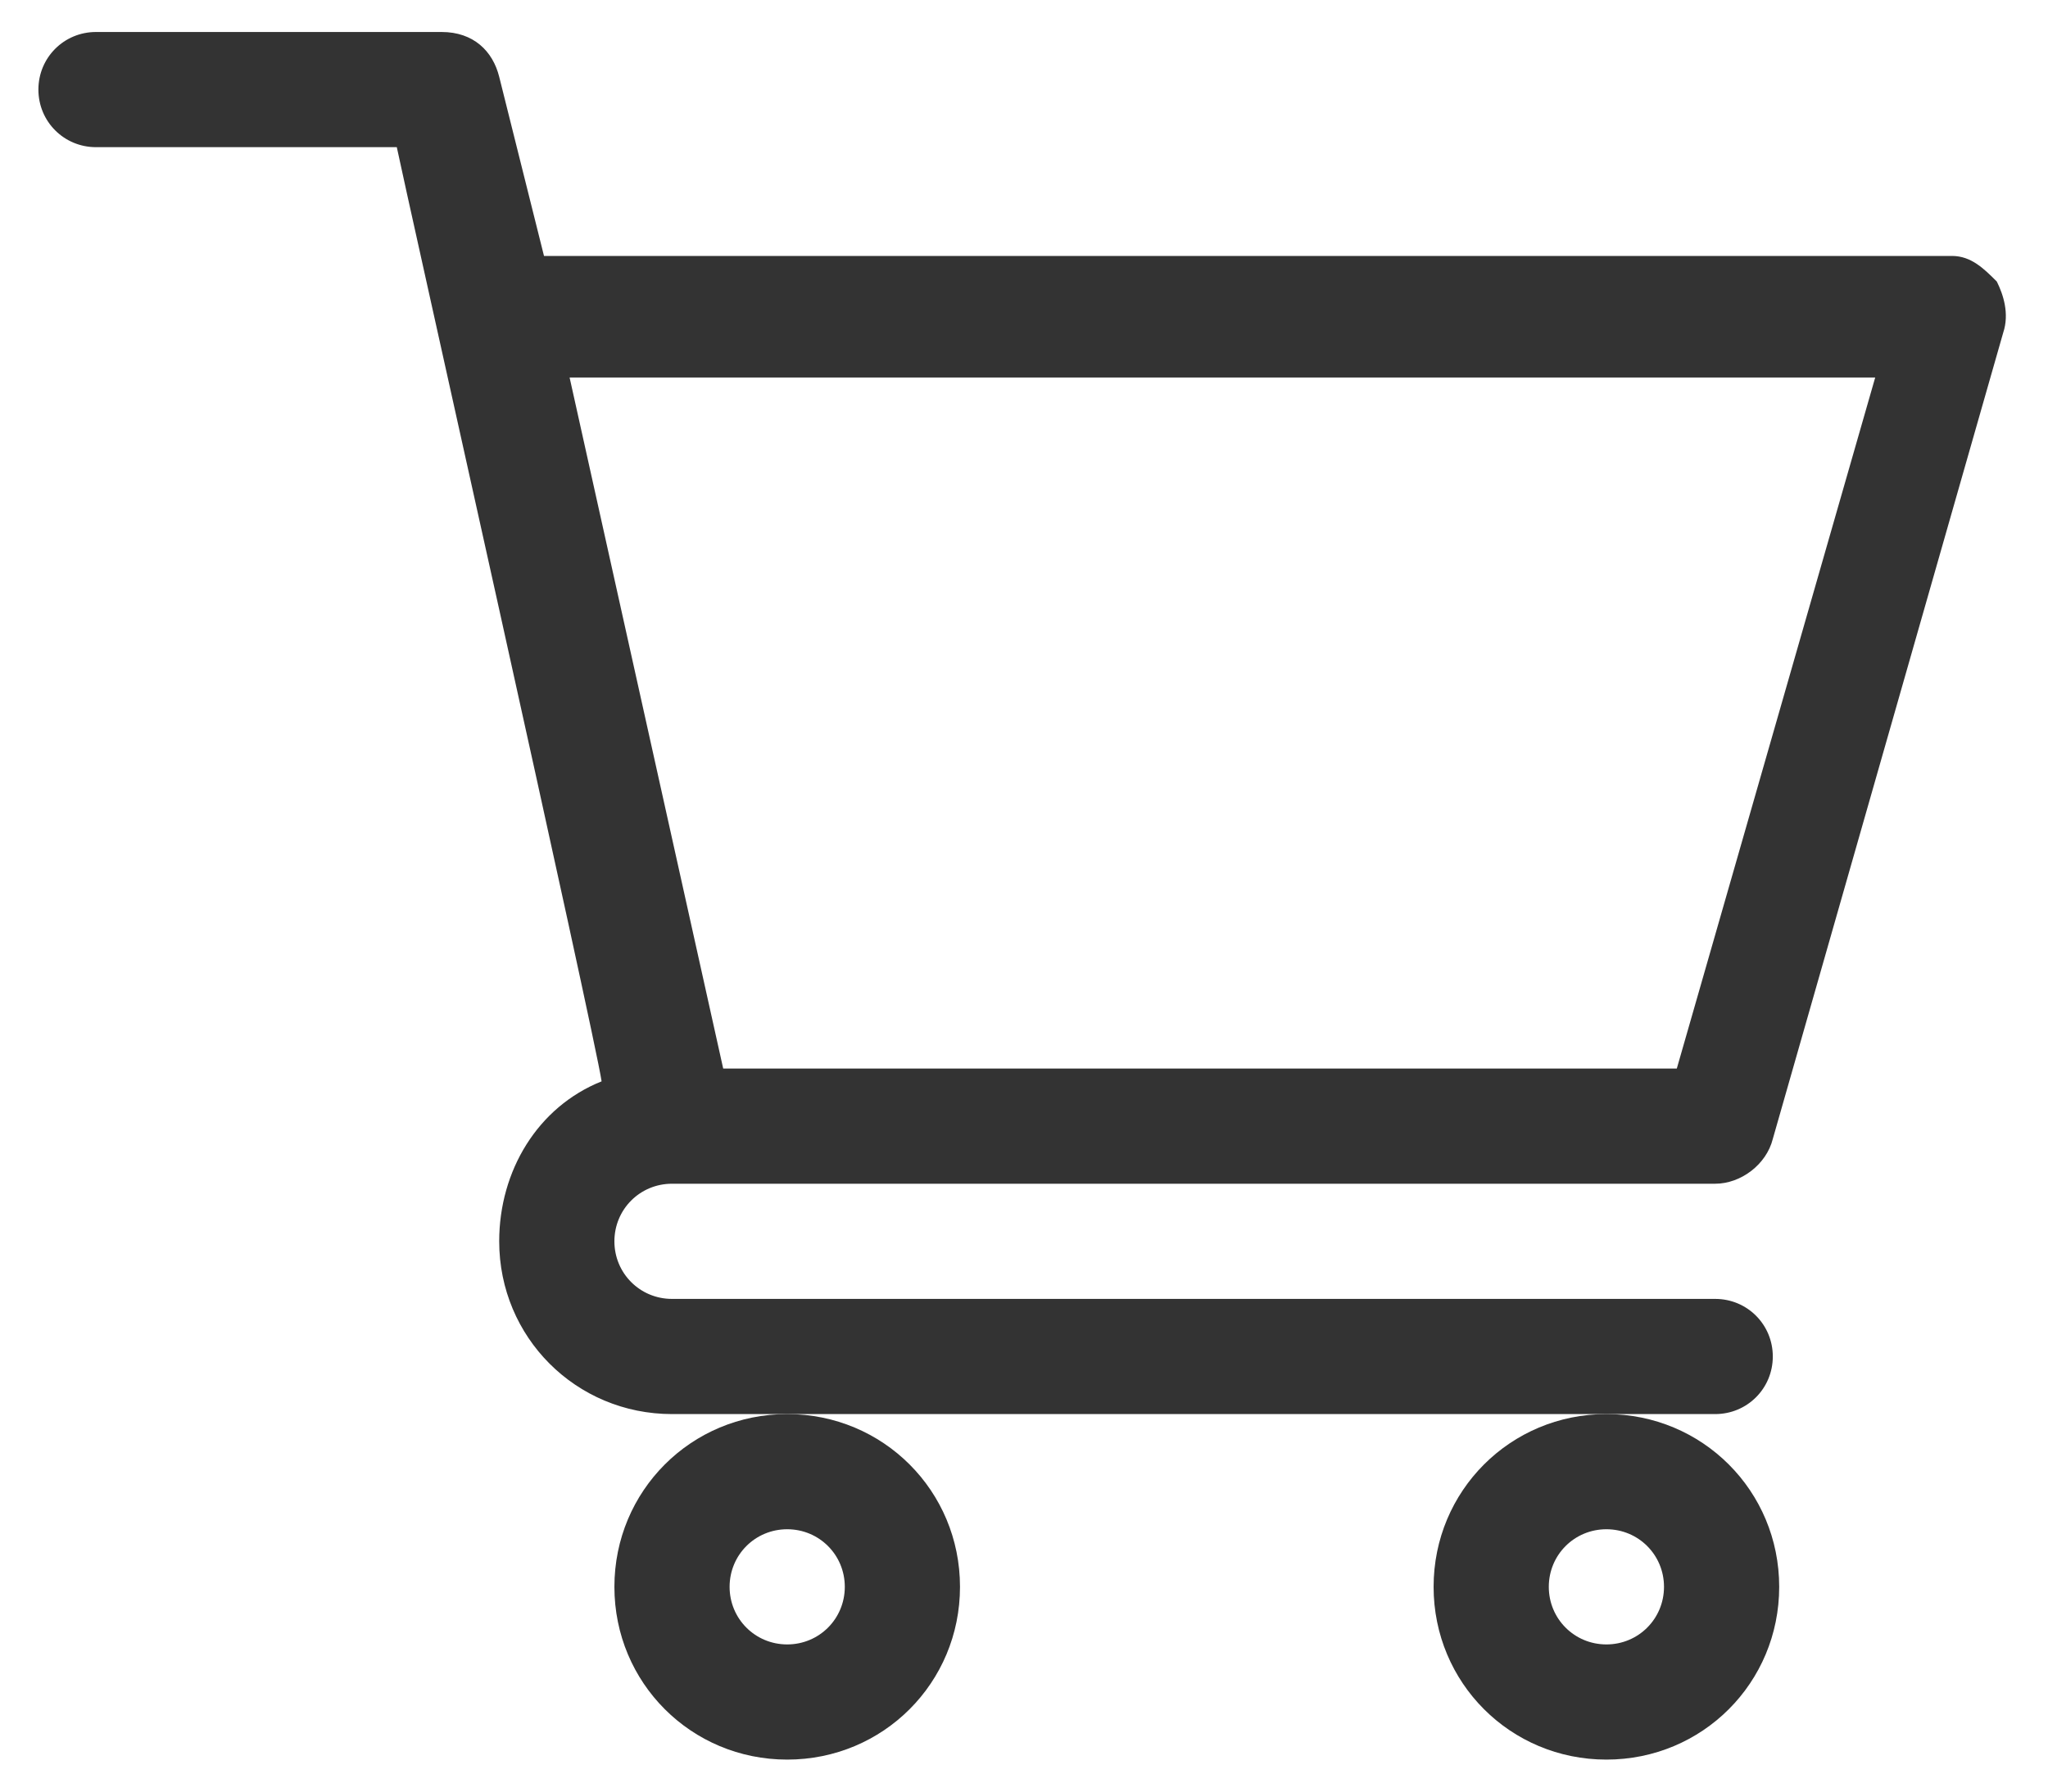 <?xml version="1.0" encoding="utf-8"?>
<!-- Generator: Adobe Illustrator 19.0.0, SVG Export Plug-In . SVG Version: 6.00 Build 0)  -->
<svg version="1.1" id="Layer_1" xmlns="http://www.w3.org/2000/svg" xmlns:xlink="http://www.w3.org/1999/xlink" x="0px" y="0px"
	 width="32px" height="28px" viewBox="0 0 32 28" style="enable-background:new 0 0 32 28;" xml:space="preserve">
<style type="text/css">
	.Drop_x0020_Shadow{fill:none;}
	.Outer_x0020_Glow_x0020_5_x0020_pt{fill:none;}
	.Jive_GS{fill:#A6D0E4;}
	.st0{fill:#333333;}
</style>
<g id="XMLID_1_">
	<path class="st0" d="M10.5,18.5L10.5,18.5C10.5,18.5,10.5,18.5,10.5,18.5l16.3,0c0.4,0,0.8-0.3,0.9-0.7l3.6-12.6
		c0.1-0.3,0-0.6-0.1-0.8c-0.2-0.2-0.4-0.4-0.7-0.4h-22L7.8,1.2C7.7,0.8,7.4,0.5,6.9,0.5H1.5C1,0.5,0.6,0.9,0.6,1.4S1,2.3,1.5,2.3
		h4.7c0.1,0.5,3.1,13.9,3.2,14.6c-1,0.4-1.6,1.4-1.6,2.5c0,1.5,1.2,2.7,2.7,2.7h16.3c0.5,0,0.9-0.4,0.9-0.9c0-0.5-0.4-0.9-0.9-0.9
		H10.5c-0.5,0-0.9-0.4-0.9-0.9C9.6,18.9,10,18.5,10.5,18.5z M29.3,5.9l-3.1,10.8H11.3L8.9,5.9H29.3z"/>
	<path class="st0" d="M9.6,24.8c0,1.5,1.2,2.7,2.7,2.7s2.7-1.2,2.7-2.7c0-1.5-1.2-2.7-2.7-2.7S9.6,23.3,9.6,24.8z M12.3,23.9
		c0.5,0,0.9,0.4,0.9,0.9s-0.4,0.9-0.9,0.9s-0.9-0.4-0.9-0.9S11.8,23.9,12.3,23.9z"/>
	<path class="st0" d="M22.4,24.8c0,1.5,1.2,2.7,2.7,2.7c1.5,0,2.7-1.2,2.7-2.7c0-1.5-1.2-2.7-2.7-2.7C23.6,22.1,22.4,23.3,22.4,24.8
		z M25.1,23.9c0.5,0,0.9,0.4,0.9,0.9s-0.4,0.9-0.9,0.9s-0.9-0.4-0.9-0.9S24.6,23.9,25.1,23.9z"/>
</g>
</svg>
